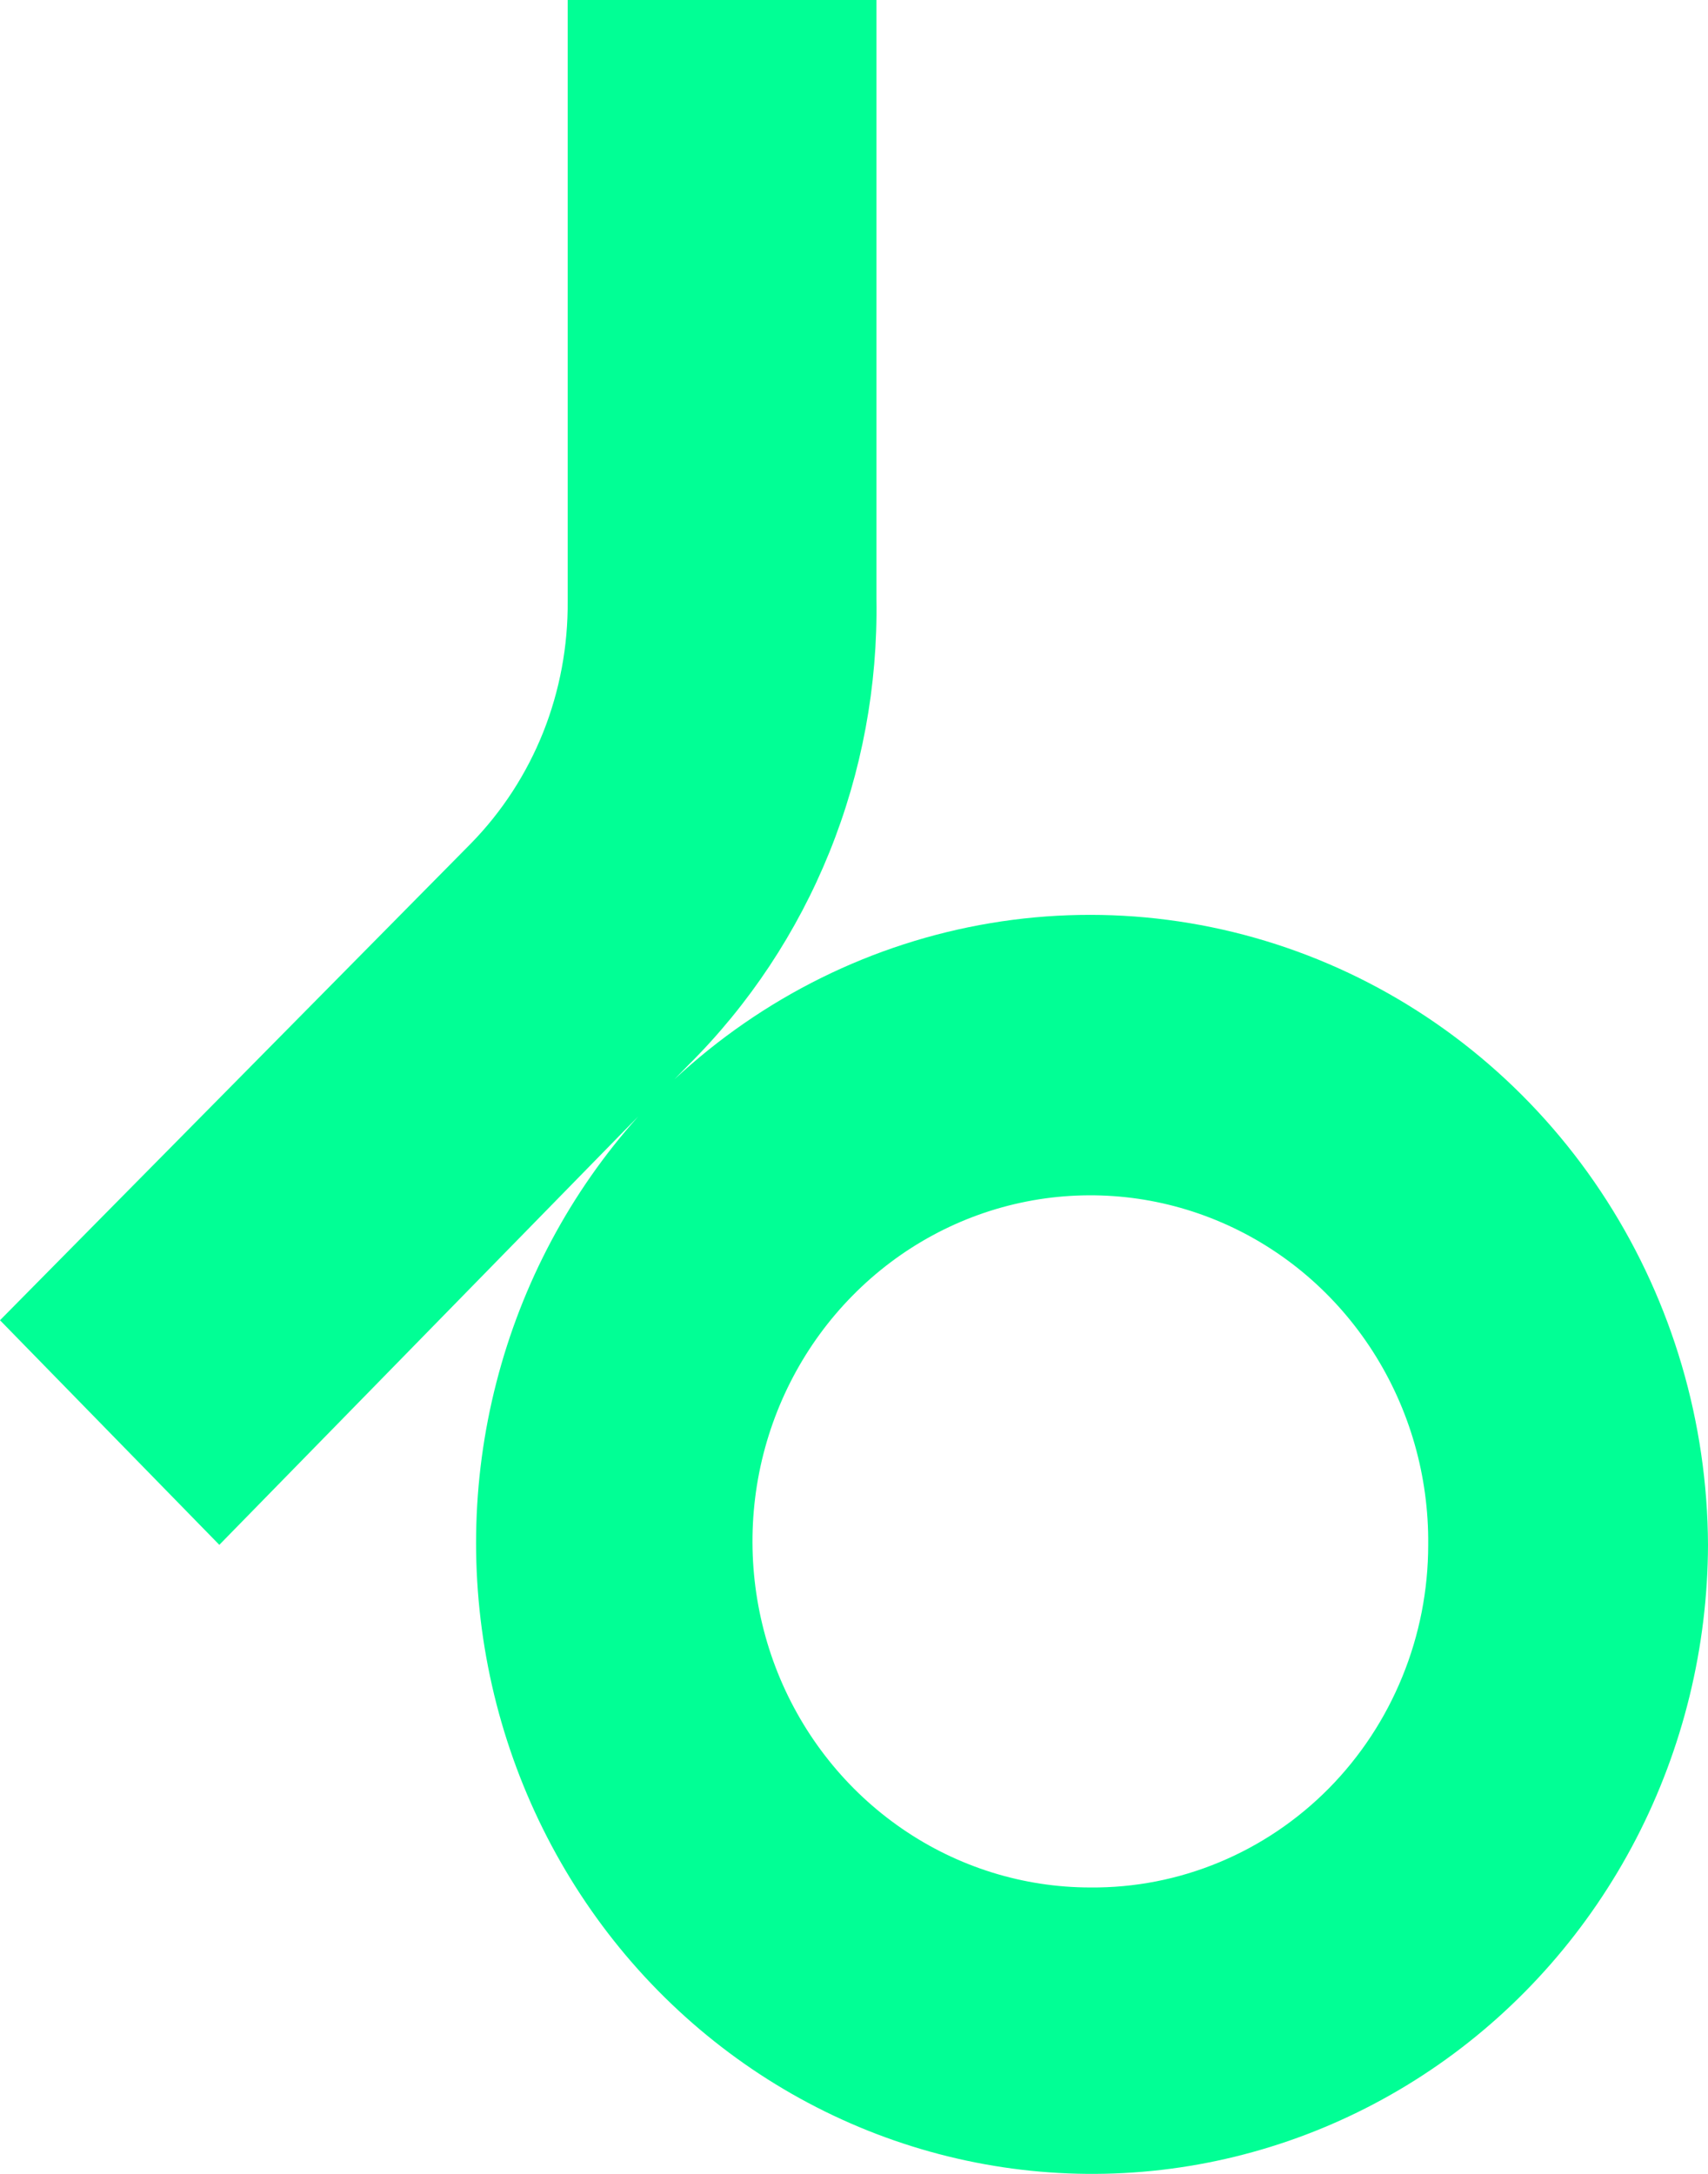 <svg width="22" height="28" viewBox="0 0 22 28" fill="none" xmlns="http://www.w3.org/2000/svg">
<path d="M22 19.898C21.996 21.218 21.678 22.518 21.074 23.684C20.469 24.851 19.596 25.849 18.53 26.592C17.464 27.335 16.237 27.801 14.956 27.949C13.675 28.097 12.378 27.923 11.177 27.442C9.976 26.961 8.908 26.188 8.064 25.189C7.221 24.19 6.628 22.995 6.337 21.709C6.046 20.422 6.065 19.082 6.394 17.805C6.722 16.528 7.349 15.352 8.221 14.38L2.825 19.898L0 17.005L6.067 10.863C6.467 10.454 6.783 9.967 6.997 9.431C7.21 8.895 7.317 8.321 7.312 7.742V0H11.289V7.716C11.307 8.833 11.101 9.942 10.684 10.975C10.267 12.007 9.648 12.941 8.865 13.72L8.687 13.902C9.826 12.843 11.24 12.144 12.759 11.89C14.277 11.636 15.835 11.839 17.244 12.473C18.652 13.107 19.852 14.146 20.696 15.464C21.54 16.782 21.993 18.322 22 19.898ZM18.396 19.898C18.405 19.014 18.157 18.148 17.684 17.409C17.211 16.67 16.535 16.092 15.74 15.748C14.946 15.404 14.069 15.309 13.222 15.476C12.375 15.643 11.596 16.064 10.983 16.686C10.37 17.307 9.951 18.101 9.779 18.967C9.608 19.833 9.691 20.731 10.019 21.549C10.348 22.366 10.905 23.064 11.622 23.556C12.338 24.048 13.182 24.311 14.044 24.311C14.614 24.316 15.178 24.206 15.706 23.986C16.233 23.767 16.713 23.443 17.118 23.033C17.523 22.622 17.844 22.134 18.063 21.596C18.283 21.058 18.396 20.481 18.396 19.898Z" fill="#01FF95"/>
</svg>

